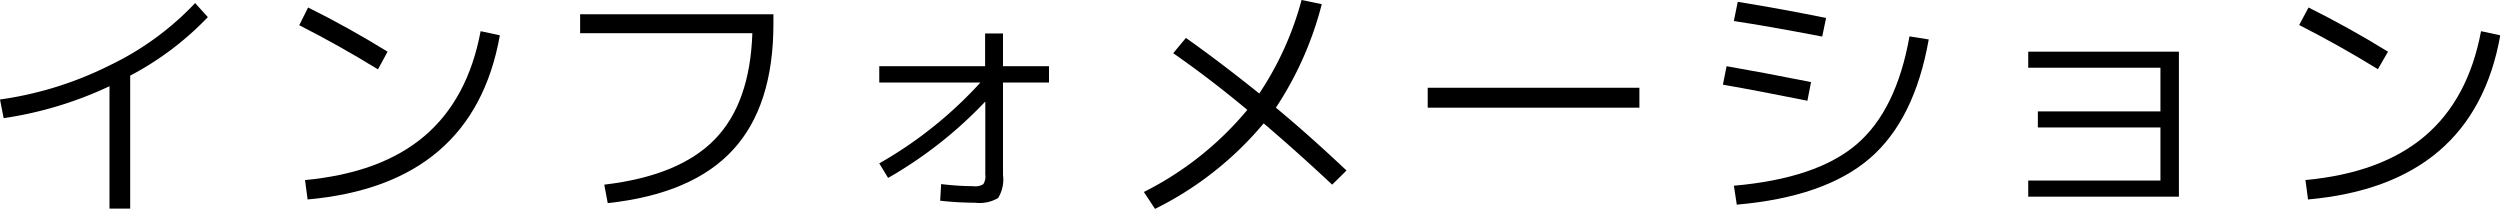 <svg xmlns="http://www.w3.org/2000/svg" width="259.82" height="21.71" viewBox="0 0 259.82 21.71"><title>information</title><path d="M2.62,13.15A36.78,36.78,0,0,0,14,9.61,30.06,30.06,0,0,0,22.9,3.13l1.32,1.46a31.32,31.32,0,0,1-8.07,6.08V24.49H14V11.77a39.12,39.12,0,0,1-11,3.32Z" transform="translate(-2.62 -2.81)"/><path d="M34.64,3.59q4.14,2.05,8.26,4.59l-1,1.84q-3.94-2.43-8.18-4.59Zm-.32,17.93q7.88-.73,12.4-4.56T52.57,6.05l2,.43Q51.81,22,34.59,23.54Z" transform="translate(-2.62 -2.81)"/><path d="M62.91,4.29H83v1q0,8.54-4.22,13.11t-13,5.52L65.42,22c5.18-.61,9-2.17,11.46-4.68s3.77-6.2,3.93-11.06H62.91Z" transform="translate(-2.62 -2.81)"/><path d="M94,9.69h11V6.29h1.86v3.4h4.78v1.7h-4.78V21a3.66,3.66,0,0,1-.51,2.39,3.78,3.78,0,0,1-2.38.49,33.93,33.93,0,0,1-3.64-.21l.1-1.73a28.58,28.58,0,0,0,3.38.22,1.47,1.47,0,0,0,1-.21,1.47,1.47,0,0,0,.21-1V13.36a43.78,43.78,0,0,1-10.1,7.94L94,19.79a42.83,42.83,0,0,0,10.51-8.4H94Z" transform="translate(-2.62 -2.81)"/><path d="M124.55,8.34l1.32-1.59q3.67,2.6,7.62,5.78a32.68,32.68,0,0,0,4.4-9.72l2.1.43A35.28,35.28,0,0,1,135.22,14q3.42,2.83,7.34,6.53L141.07,22q-3.62-3.39-7.12-6.37a34.87,34.87,0,0,1-11.29,8.89l-1.16-1.76a33.44,33.44,0,0,0,10.75-8.53Q128.38,11,124.55,8.34Z" transform="translate(-2.62 -2.81)"/><path d="M151,14V11.93h22V14Z" transform="translate(-2.62 -2.81)"/><path d="M181.68,11.61l.38-1.92q3.48.6,8.78,1.65l-.38,1.94C187.18,12.62,184.26,12.06,181.68,11.61Zm1.14,10.5q8.58-.75,12.73-4.28t5.52-11.24l2,.32q-1.48,8.37-6.14,12.37t-13.81,4.8Zm0-17.14L183.22,3q4.69.76,9.18,1.68L192,6.61Q186.31,5.52,182.84,5Z" transform="translate(-2.62 -2.81)"/><path d="M213.41,8.18h15.66V23.25H213.41V21.57h13.74V16.06H214.41V14.39h12.74V9.85H213.41Z" transform="translate(-2.62 -2.81)"/><path d="M242.54,3.59q4.13,2.05,8.26,4.59L249.75,10q-3.94-2.43-8.18-4.59Zm-.32,17.93q7.88-.73,12.4-4.56t5.85-10.91l2,.43Q259.71,22,242.49,23.54Z" transform="translate(-2.62 -2.81)"/></svg>